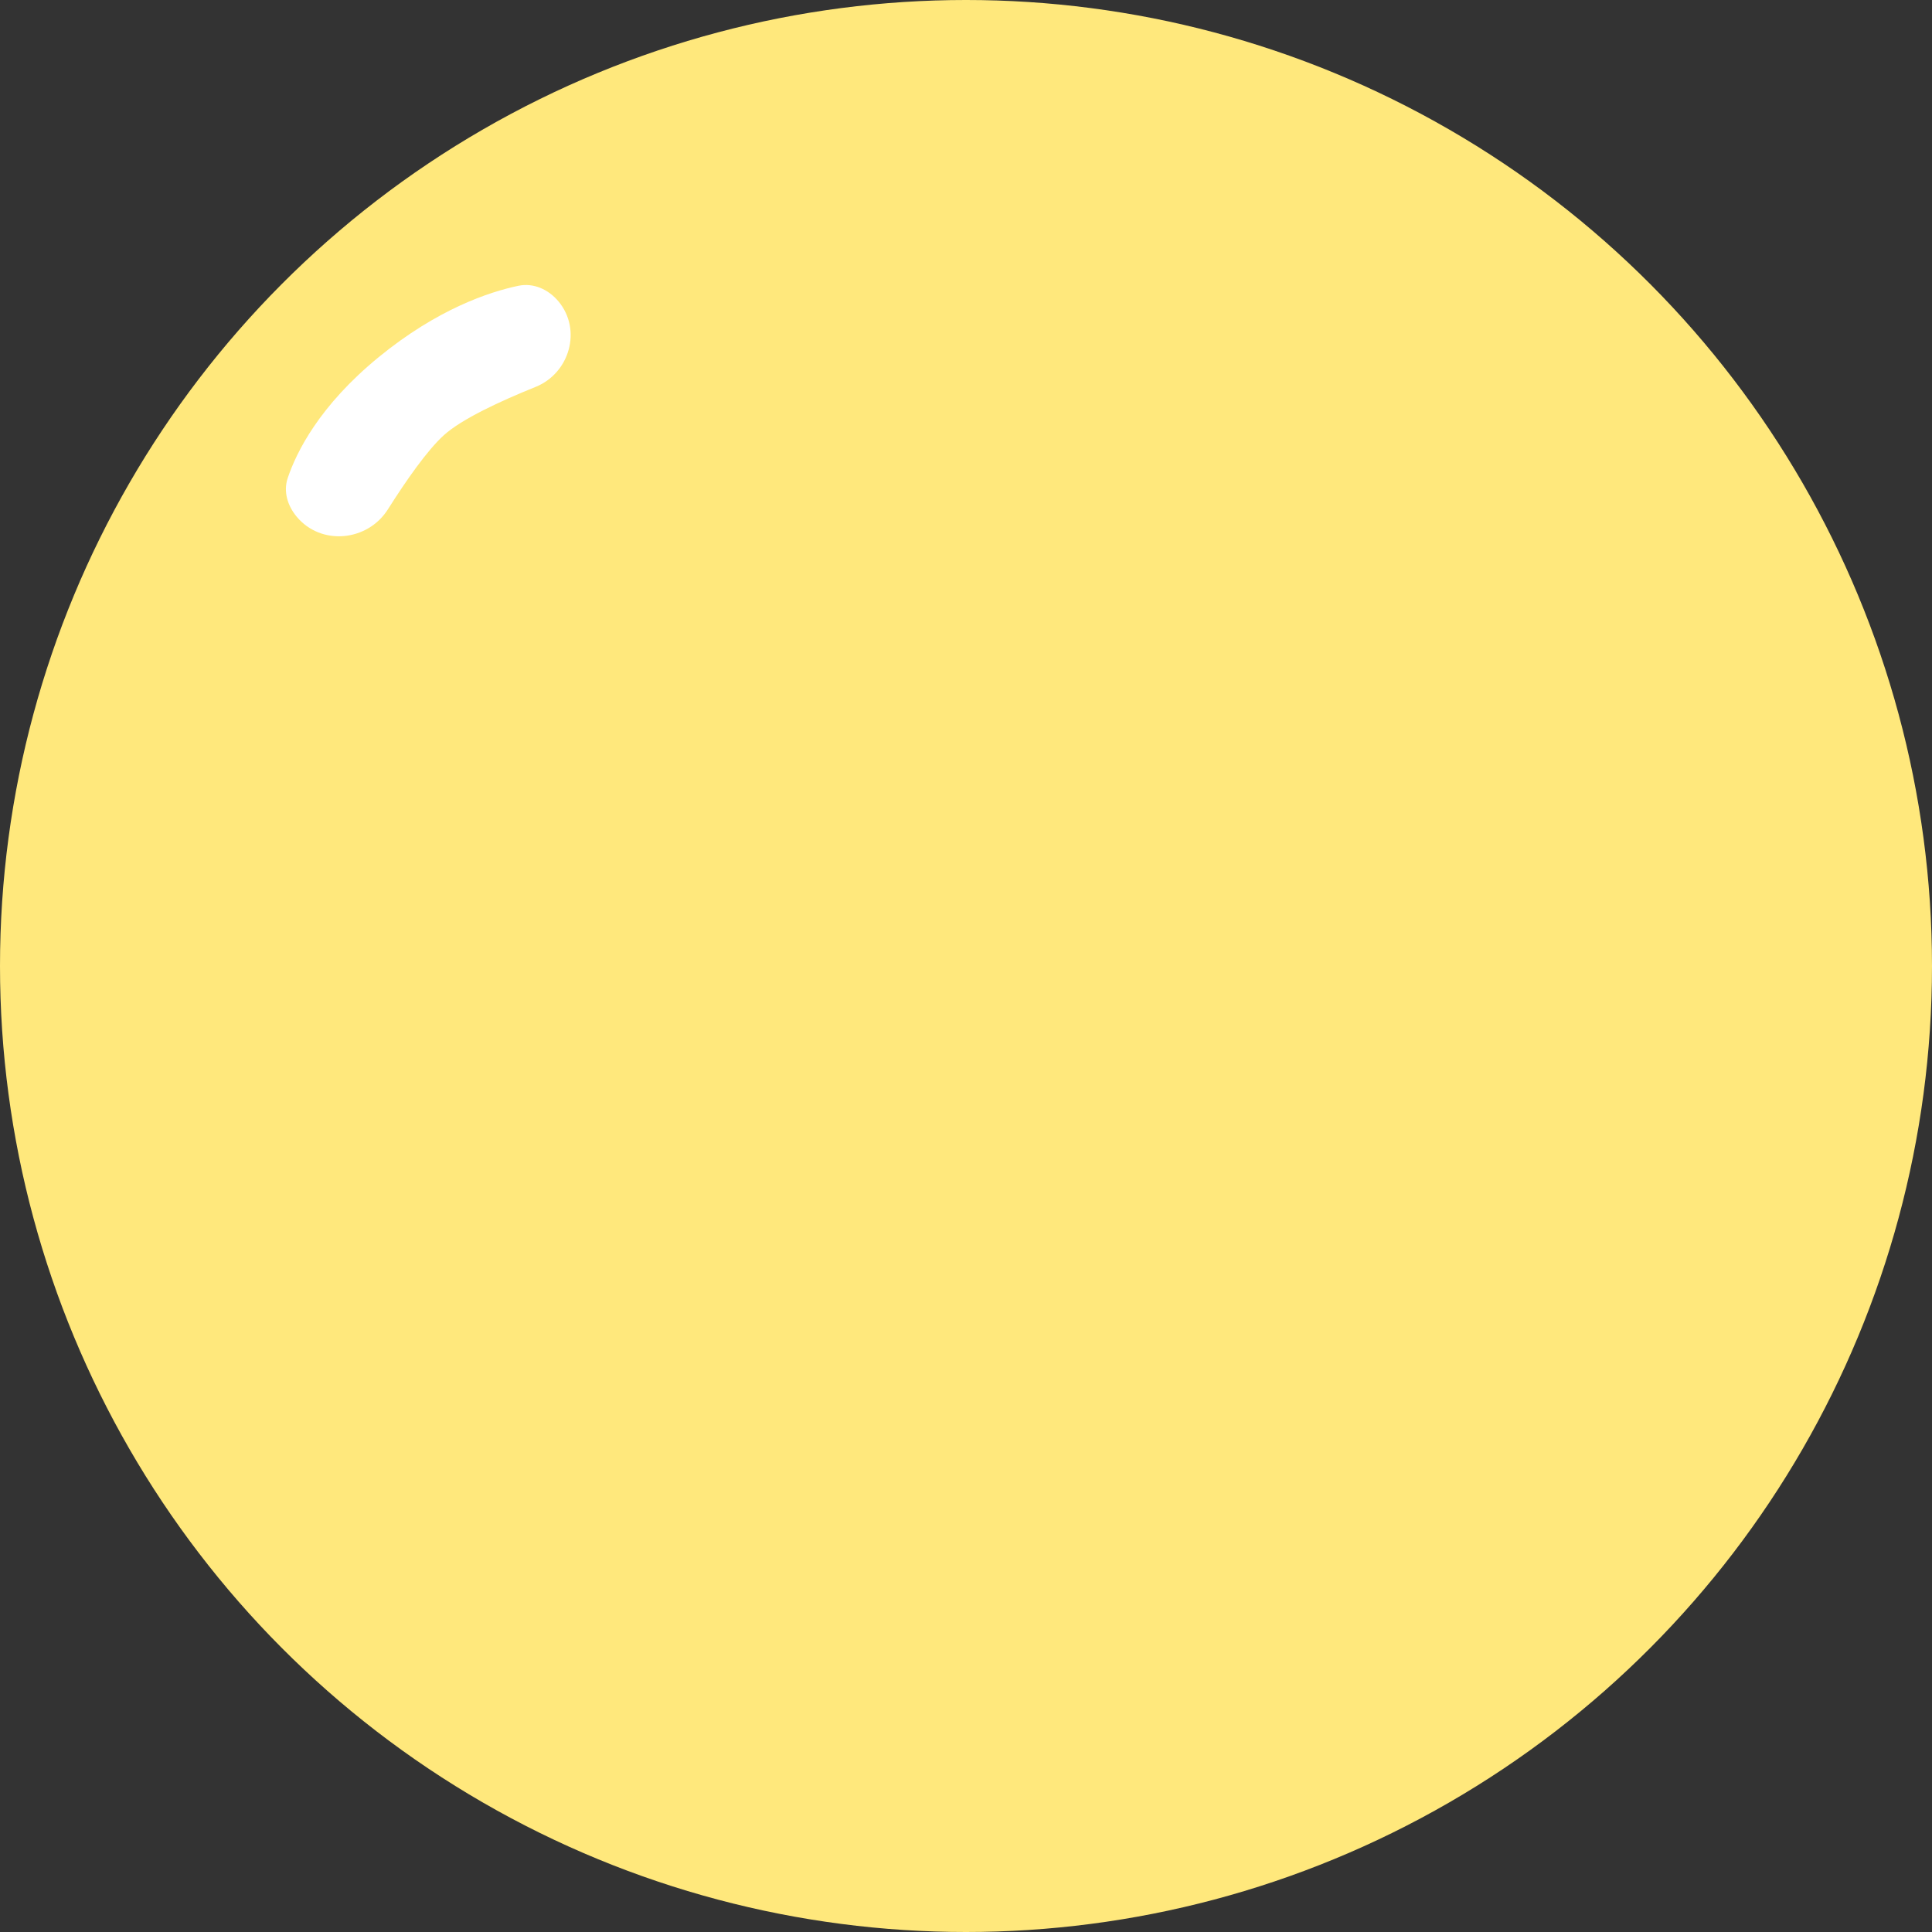 <?xml version="1.0" encoding="UTF-8"?> <svg xmlns="http://www.w3.org/2000/svg" width="171" height="171" viewBox="0 0 171 171" fill="none"><rect x="0" y="0" width="171" height="171" fill="#333333" stroke="none"/> <circle cx="85.5" cy="85.5" r="85.5" fill="#FFE87C"></circle> <path d="M26.262 45.736C25.454 44.767 25.063 43.509 25.465 42.313C26.238 40.01 28.265 35.911 33.516 31.612C38.72 27.351 43.307 25.835 45.871 25.297C47.224 25.012 48.546 25.616 49.432 26.678C51.521 29.181 50.425 33.029 47.4 34.247C44.278 35.505 40.861 37.089 39.283 38.521C37.81 39.858 35.944 42.534 34.335 45.078C32.533 47.928 28.423 48.325 26.262 45.736Z" fill="white"></path> </svg> 